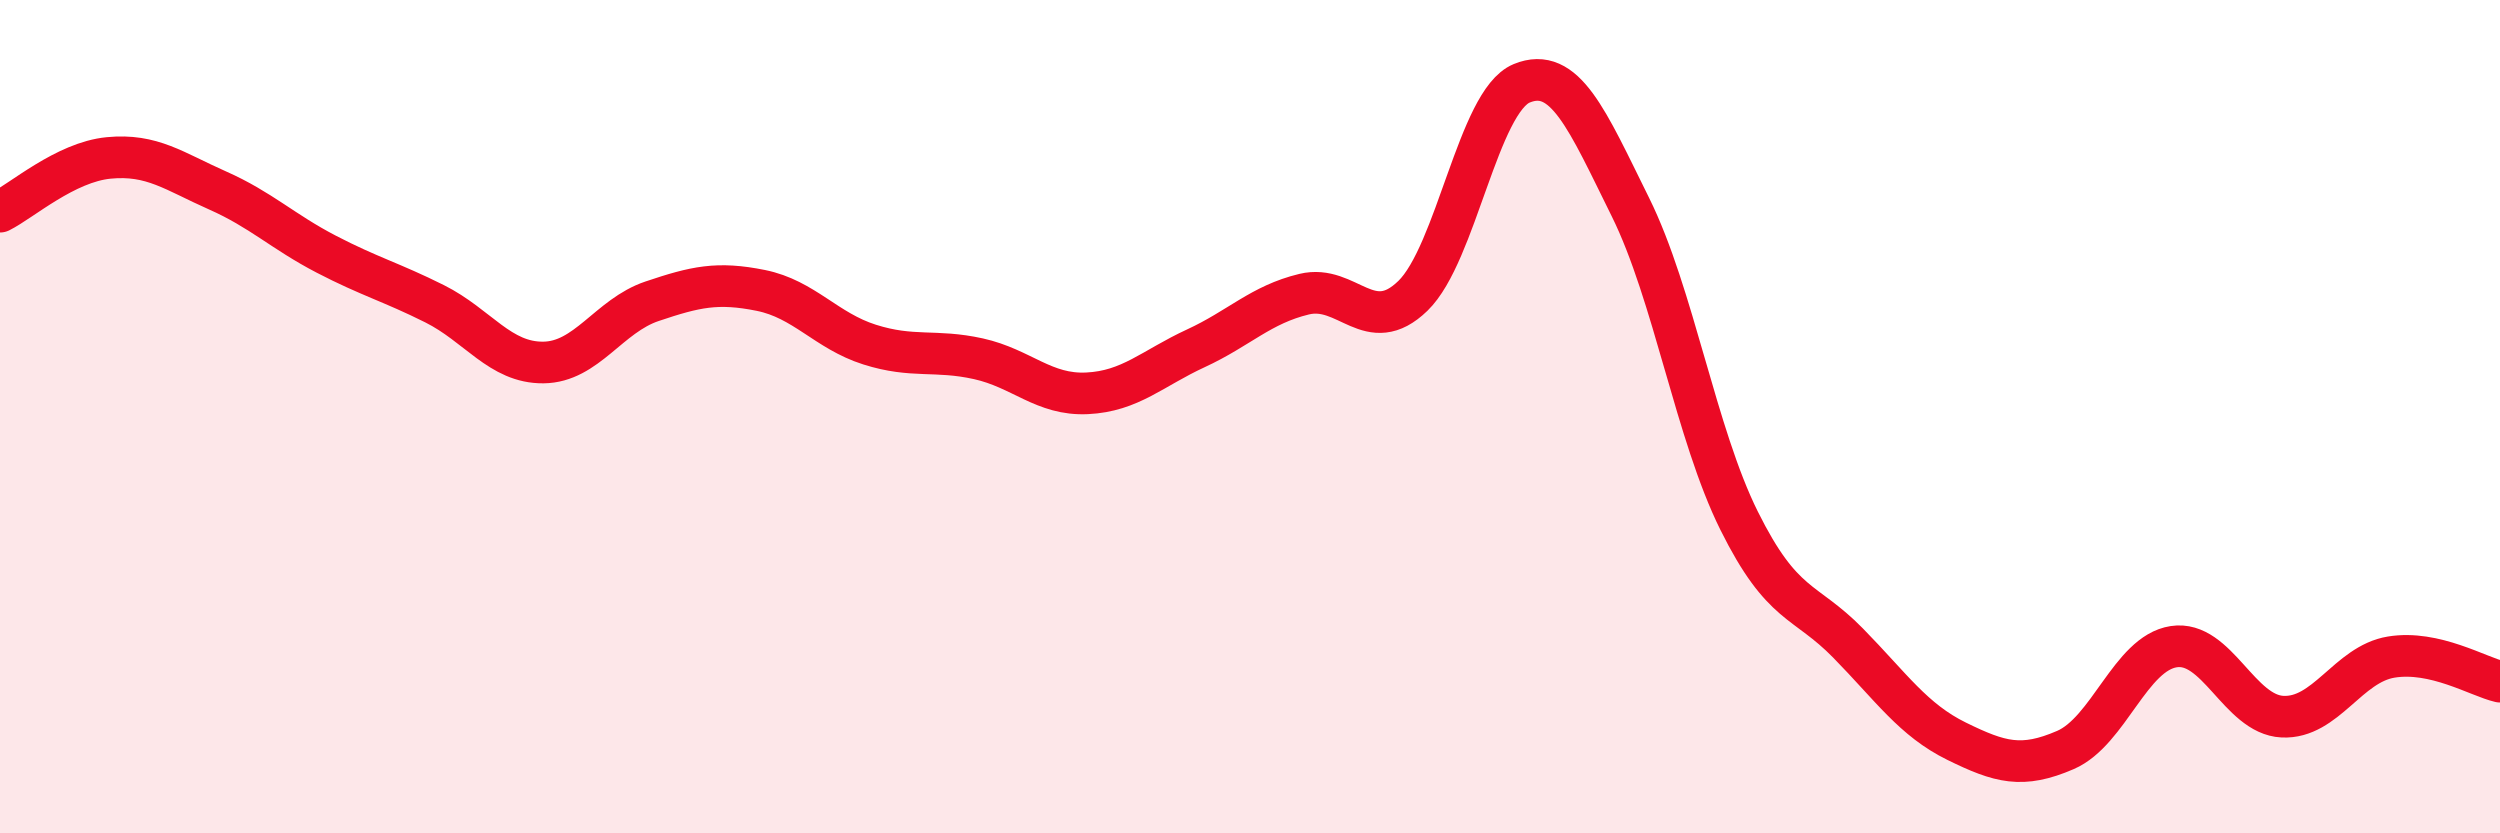 
    <svg width="60" height="20" viewBox="0 0 60 20" xmlns="http://www.w3.org/2000/svg">
      <path
        d="M 0,5.08 C 0.52,4.82 1.57,3.89 2.61,3.79 C 3.65,3.69 4.18,4.11 5.22,4.57 C 6.26,5.03 6.79,5.56 7.83,6.1 C 8.87,6.64 9.39,6.77 10.43,7.29 C 11.47,7.81 12,8.71 13.04,8.7 C 14.08,8.69 14.61,7.58 15.65,7.23 C 16.69,6.88 17.22,6.76 18.26,6.97 C 19.3,7.18 19.83,7.94 20.87,8.27 C 21.91,8.6 22.44,8.38 23.48,8.61 C 24.52,8.84 25.05,9.49 26.09,9.44 C 27.13,9.39 27.66,8.84 28.7,8.36 C 29.74,7.88 30.26,7.31 31.3,7.06 C 32.34,6.81 32.87,8.11 33.91,7.1 C 34.95,6.09 35.48,2.43 36.52,2 C 37.56,1.57 38.09,2.87 39.13,4.97 C 40.17,7.07 40.7,10.41 41.74,12.5 C 42.78,14.59 43.31,14.37 44.35,15.43 C 45.39,16.49 45.92,17.28 46.96,17.79 C 48,18.3 48.53,18.45 49.57,18 C 50.61,17.55 51.13,15.68 52.17,15.52 C 53.21,15.36 53.74,17.15 54.78,17.2 C 55.82,17.25 56.35,15.94 57.39,15.77 C 58.43,15.6 59.48,16.24 60,16.36L60 20L0 20Z"
        fill="#EB0A25"
        opacity="0.1"
        stroke-linecap="round"
        stroke-linejoin="round"
      />
      <path
        d="M 0,5.08 C 0.52,4.82 1.57,3.89 2.61,3.79 C 3.65,3.69 4.18,4.11 5.22,4.57 C 6.26,5.03 6.79,5.56 7.83,6.1 C 8.87,6.64 9.39,6.77 10.43,7.29 C 11.47,7.81 12,8.71 13.04,8.7 C 14.08,8.69 14.61,7.58 15.65,7.23 C 16.69,6.88 17.22,6.76 18.26,6.97 C 19.3,7.18 19.83,7.94 20.87,8.27 C 21.91,8.6 22.44,8.38 23.48,8.61 C 24.52,8.84 25.05,9.49 26.09,9.44 C 27.13,9.39 27.66,8.84 28.7,8.36 C 29.74,7.88 30.26,7.31 31.3,7.06 C 32.34,6.81 32.87,8.11 33.91,7.1 C 34.95,6.09 35.48,2.43 36.52,2 C 37.56,1.57 38.09,2.87 39.13,4.97 C 40.17,7.07 40.7,10.41 41.74,12.5 C 42.78,14.59 43.31,14.37 44.35,15.43 C 45.39,16.49 45.92,17.28 46.96,17.79 C 48,18.3 48.53,18.45 49.57,18 C 50.61,17.55 51.13,15.68 52.17,15.52 C 53.21,15.36 53.74,17.15 54.78,17.2 C 55.82,17.25 56.35,15.94 57.39,15.77 C 58.43,15.6 59.48,16.24 60,16.36"
        stroke="#EB0A25"
        stroke-width="1"
        fill="none"
        stroke-linecap="round"
        stroke-linejoin="round"
      />
    </svg>
  